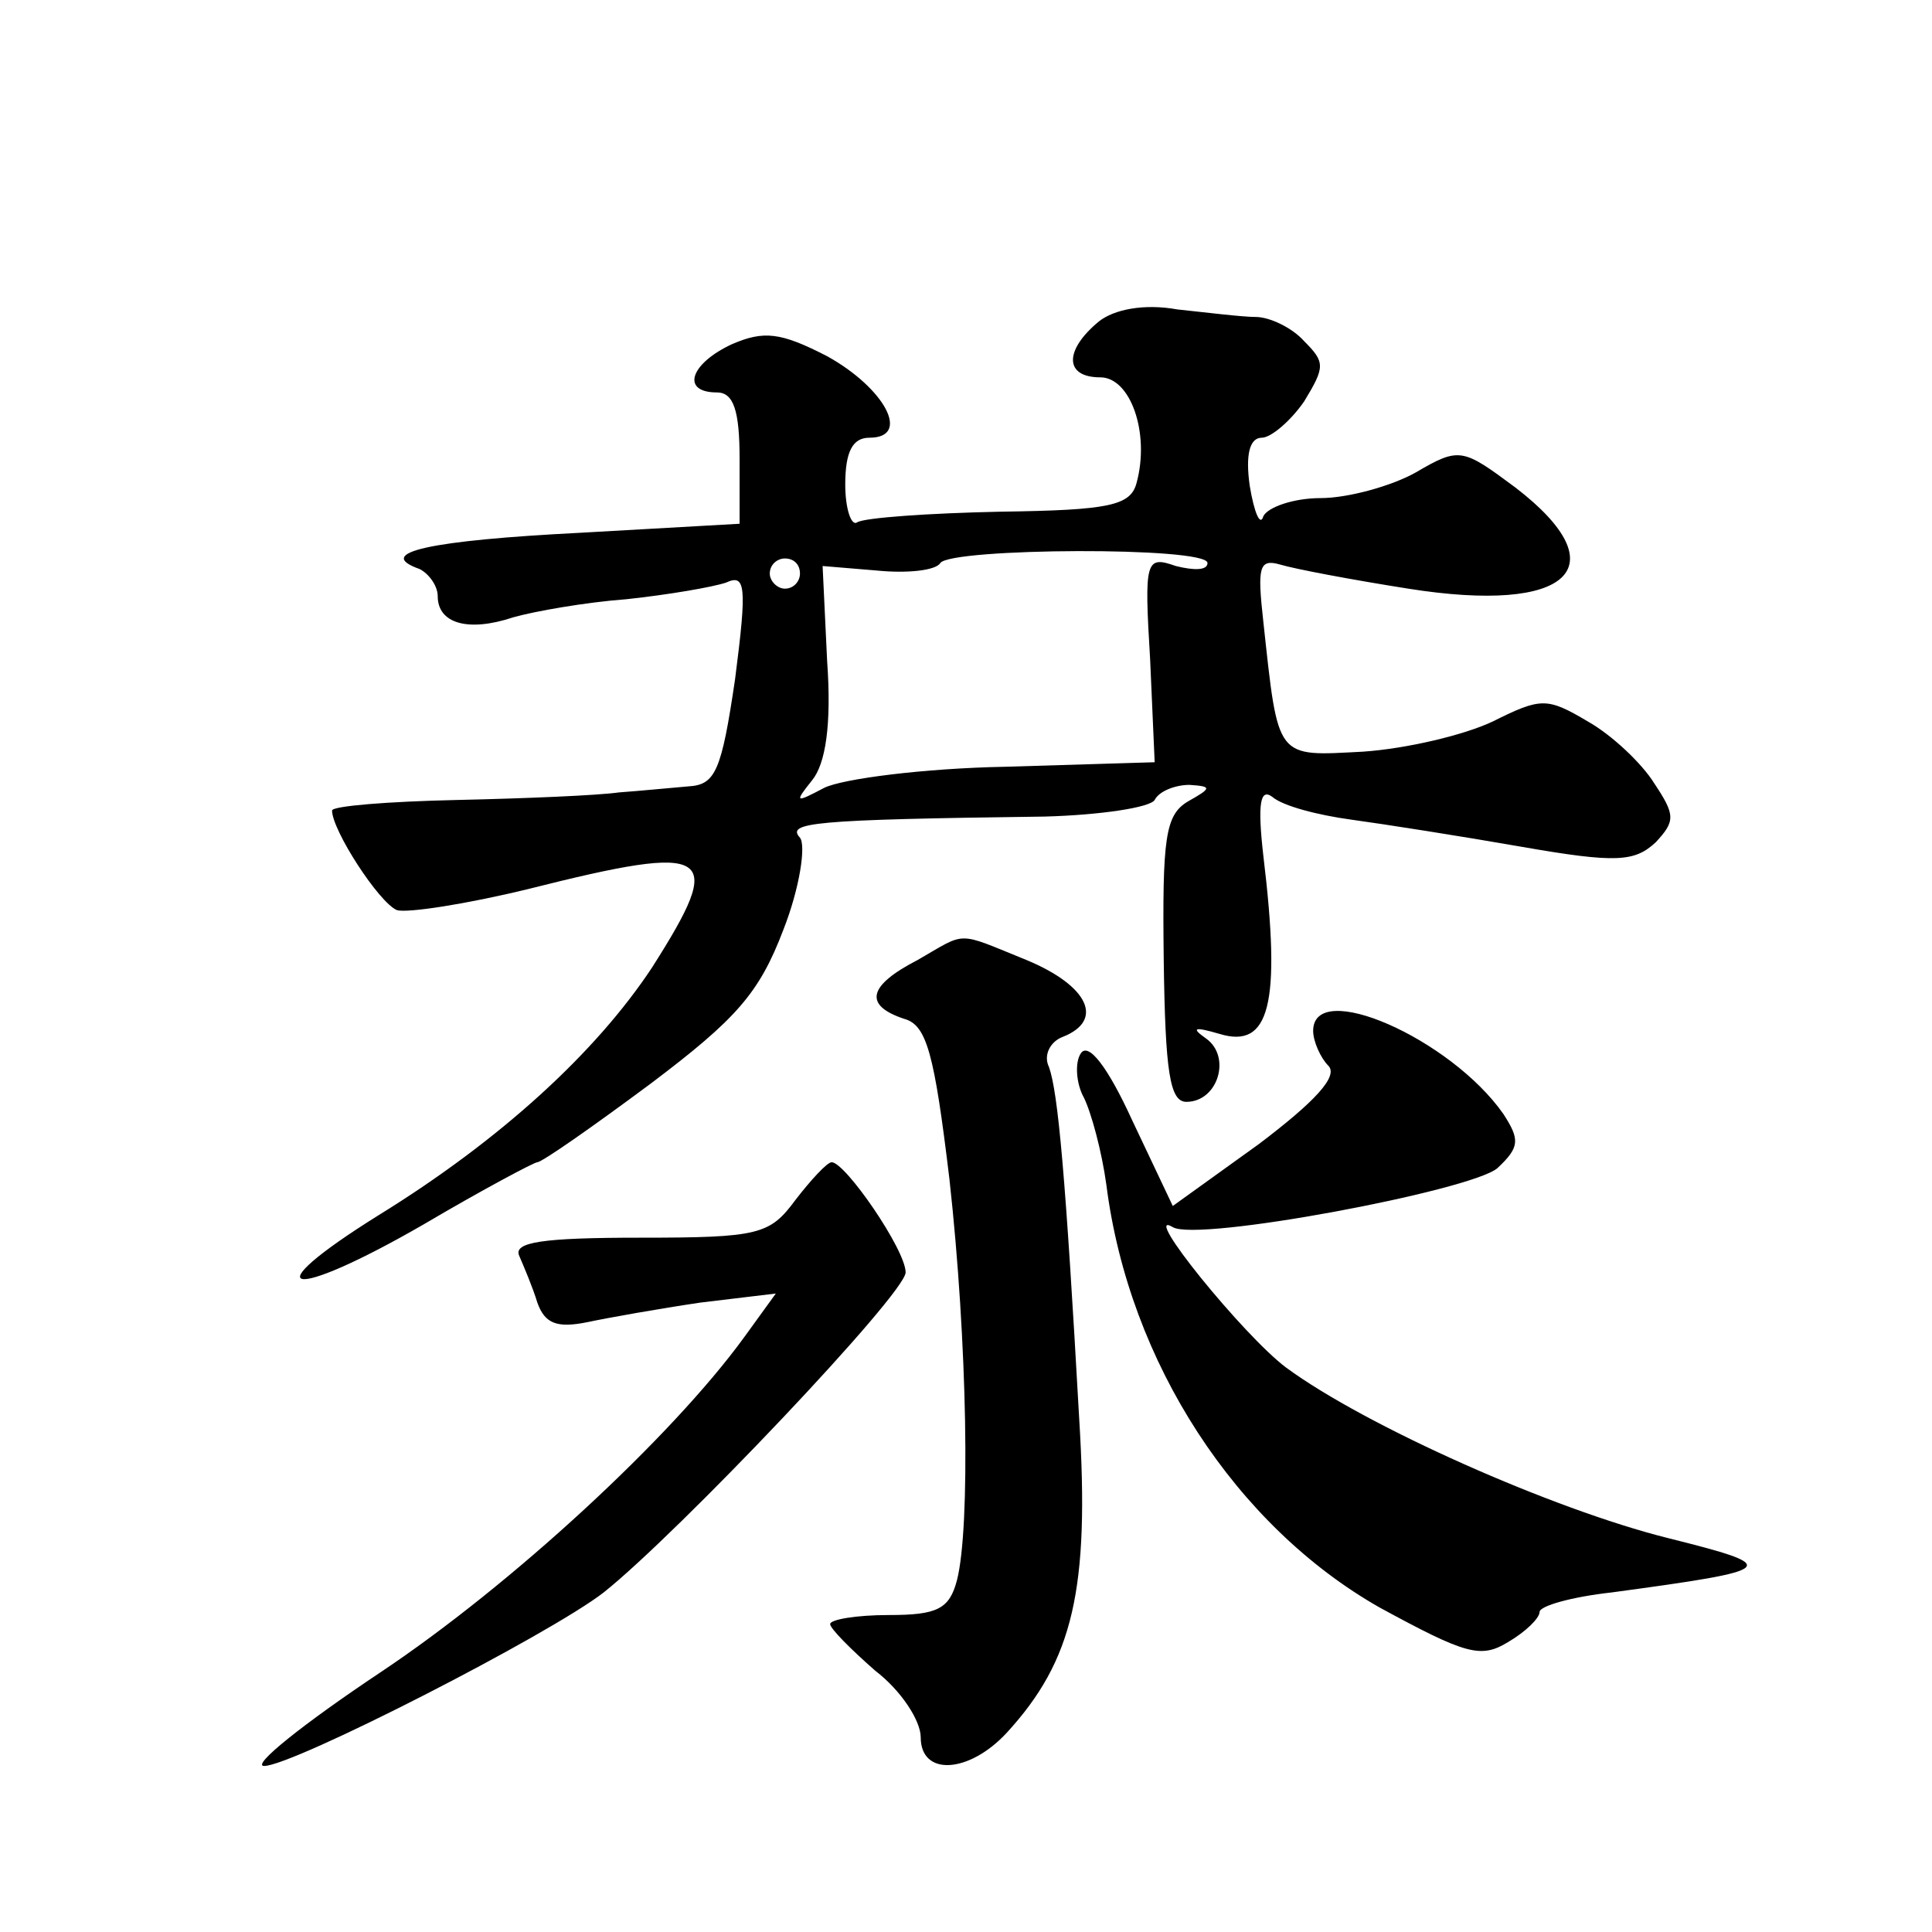 <?xml version="1.0" standalone="no"?>
<!DOCTYPE svg PUBLIC "-//W3C//DTD SVG 20010904//EN"
 "http://www.w3.org/TR/2001/REC-SVG-20010904/DTD/svg10.dtd">
<svg version="1.0" xmlns="http://www.w3.org/2000/svg"
 width="128pt" height="128pt" viewBox="0 0 128 128"
 preserveAspectRatio="xMidYMid meet">
<g transform="translate(0,128) scale(0.1,-0.1)"
fill="#0" stroke="none">
<path d="M728 1067 c-23 -19 -23 -37 1 -37 20 0 33 -37 24 -70 -4 -15 -18 -18 -90
-19 -48 -1 -90 -4 -95 -7 -4 -3 -8 9 -8 25 0 22 5 31 16 31 28 0 10 33 -28 54 -31
16 -42 17 -63 8 -28 -13 -34 -32 -10 -32 11 0 15 -12 15 -44 l0 -43 -106 -6 c-98
-5 -137 -13 -106 -24 6 -3 12 -11 12 -18 0 -18 20 -24 50 -14 14 4 48 10 75 12
28 3 57 8 66 11 13 6 14 -2 6 -64 -9 -61 -13 -70 -31 -71 -12 -1 -32 -3 -46 -4
-14 -2 -62 -4 -107 -5 -46 -1 -83 -4 -83 -7 0 -13 31 -61 43 -66 7 -2 46 4 87 14
123 31 131 25 82 -52 -37 -56 -100 -114 -181 -164 -85 -53 -60 -58 30 -6 39 23
73 41 75 41 3 0 36 23 75 52 57 43 72 60 88 102 11 28 15 56 11 61 -9 10 7 12 162
14 37 1 70 6 73 11 3 6 14 10 23 10 15 -1 15 -2 -1 -11 -15 -9 -17 -24 -16 -105
1 -74 4 -94 15 -94 21 0 30 30 13 42 -10 7 -8 8 9 3 33 -10 41 19 29 118 -4 35
-2 45 6 39 7 -6 30 -12 52 -15 22 -3 73 -11 113 -18 63 -11 75 -10 89 3 13 14 13
18 -1 39 -8 13 -28 32 -44 41 -27 16 -31 16 -63 0 -19 -9 -57 -18 -86 -20 -58 -3
-56 -6 -66 86 -4 36 -3 42 11 38 10 -3 47 -10 85 -16 107 -17 140 14 71 67 -35
26 -37 27 -66 10 -16 -9 -45 -17 -63 -17 -18 0 -35 -6 -38 -12 -2 -7 -6 2 -9 20
-3 21 0 32 8 32 6 0 19 11 28 24 14 23 14 26 0 40 -8 9 -23 16 -32 16 -9 0 -33
3 -52 5 -22 4 -42 0 -52 -8z m72 -160 c0 -5 -9 -5 -21 -2 -20 7 -21 4 -17 -62 l3
-68 -99 -3 c-54 -1 -108 -8 -120 -14 -19 -10 -20 -10 -8 5 9 11 13 37 10 79 l-3
63 36 -3 c20 -2 39 0 42 5 7 10 177 11 177 0z m-270 -7 c0 -5 -4 -10 -10 -10 -5
0 -10 5 -10 10 0 6 5 10 10 10 6 0 10 -4 10 -10z M608 644 c-33 -17 -36 -30 -9
-39 15 -4 20 -23 30 -106 12 -108 14 -231 5 -266 -5 -19 -13 -23 -45 -23 -22 0
-39 -3 -39 -6 0 -3 14 -17 30 -31 17 -13 30 -33 30 -44 0 -26 32 -24 57 3 44 48
55 95 48 208 -9 161 -14 216 -20 233 -4 8 1 17 9 20 28 11 17 34 -24 51 -47 19
-39 19 -72 0z M870 597 c0 -7 5 -18 10 -23 7 -7 -9 -24 -46 -52 l-57 -41 -27 57
c-16 35 -29 52 -34 44 -4 -6 -3 -20 2 -29 5 -10 12 -36 15 -58 15 -118 86 -226
181 -280 57 -31 67 -34 85 -23 12 7 21 16 21 20 0 4 21 10 48 13 111 15 113 17
37 36 -76 19 -200 74 -253 113 -28 21 -97 106 -75 93 16 -10 197 24 215 39 15 14
15 19 4 36 -35 50 -126 90 -126 55z M527 485 c-17 -23 -24 -25 -103 -25 -65 0 -84
-3 -80 -12 3 -7 9 -21 12 -31 5 -14 13 -17 33 -13 14 3 48 9 75 13 l50 6 -21 -29
c-48 -66 -154 -164 -241 -222 -51 -34 -86 -62 -77 -62 19 0 189 87 225 115 49 39
200 198 200 212 0 15 -40 73 -49 73 -3 0 -14 -12 -24 -25z"/>
</g>
</svg>
